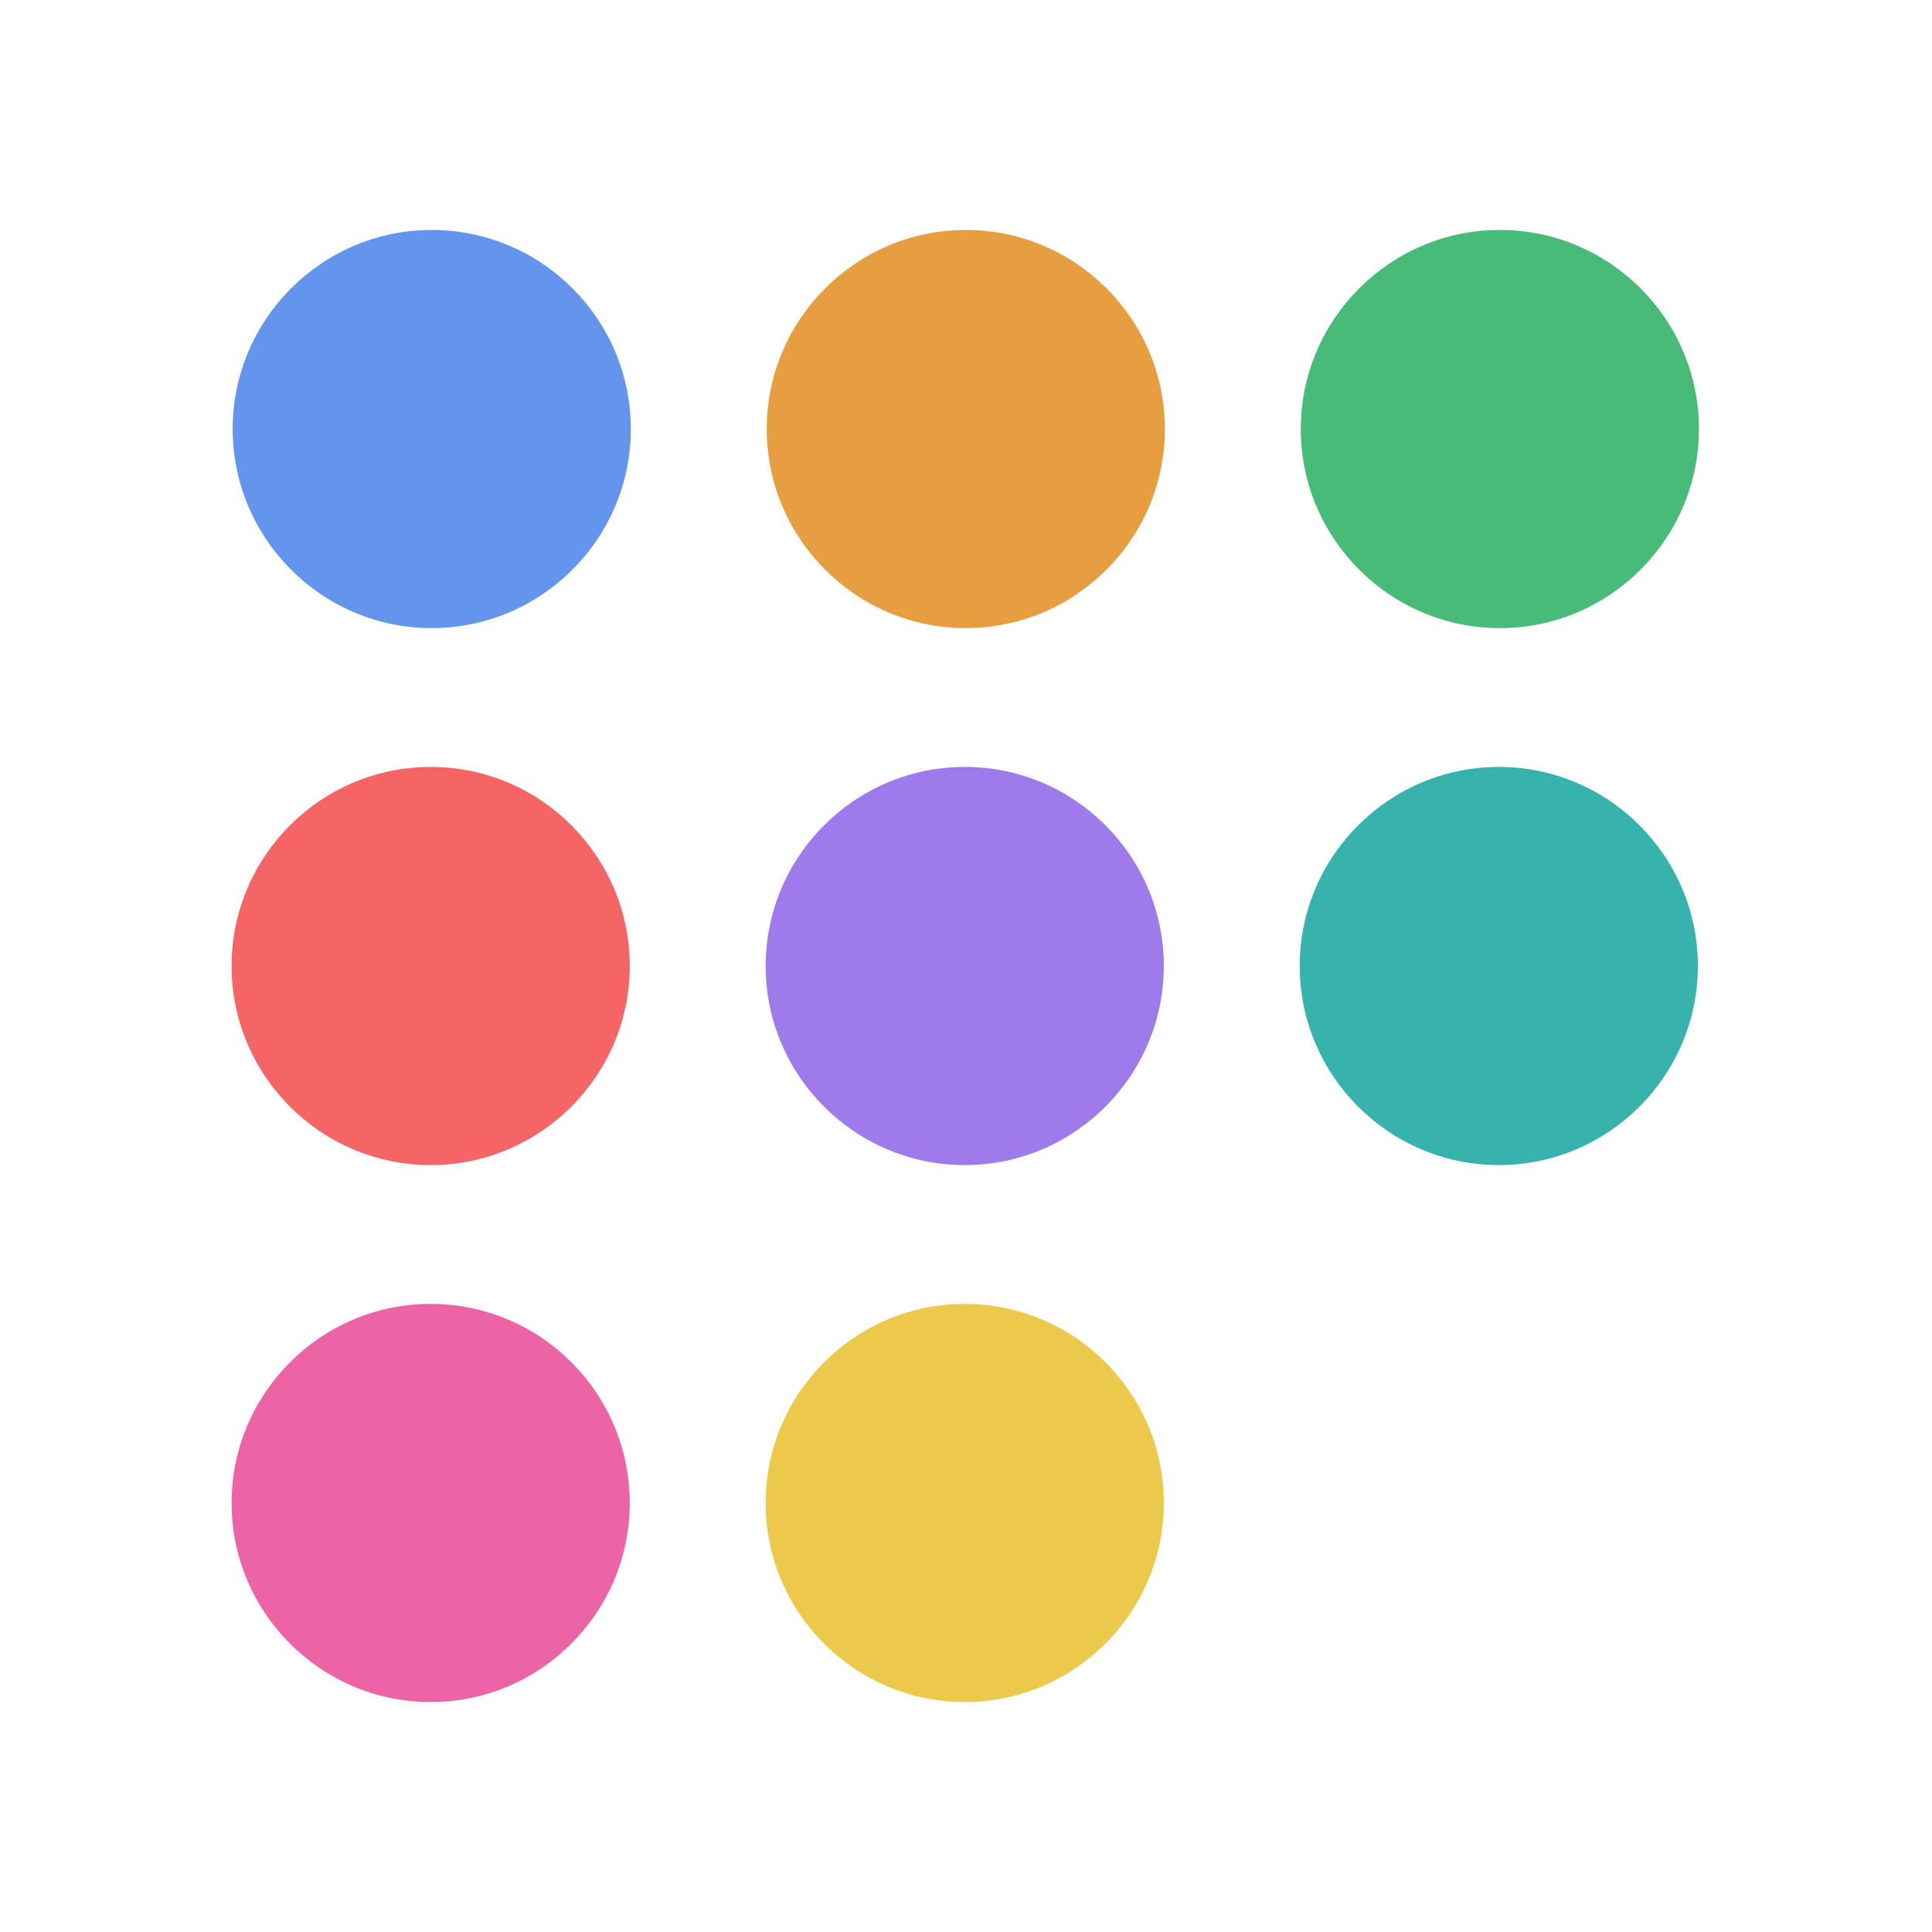 <?xml version="1.0" encoding="UTF-8"?>
<svg id="Layer_1" xmlns="http://www.w3.org/2000/svg" version="1.1" viewBox="0 0 199.04 199.04">
  <!-- Generator: Adobe Illustrator 29.7.1, SVG Export Plug-In . SVG Version: 2.1.1 Build 8)  -->
  <defs>
    <style>
      .st0 {
        fill: #6495ed;
      }

      .st1 {
        fill: #ecc94b;
      }

      .st2 {
        fill: #ed64a6;
      }

      .st3 {
        fill: #9f7aea;
      }

      .st4 {
        fill: #e79e40;
      }

      .st5 {
        fill: #48bb78;
      }

      .st6 {
        fill: #f56565;
      }

      .st7 {
        fill: #38b2ac;
      }
    </style>
  </defs>
  <g id="Layer_2">
    <path class="st0" d="M64.99,44.2c0-11.32-9.21-20.51-20.51-20.51s-20.51,9.21-20.51,20.51,9.21,20.51,20.51,20.51,20.51-9.21,20.51-20.51Z"/>
    <path class="st4" d="M120.01,44.2c0-11.32-9.21-20.51-20.51-20.51s-20.51,9.21-20.51,20.51,9.21,20.51,20.51,20.51,20.51-9.21,20.51-20.51Z"/>
    <path class="st5" d="M175.03,44.2c0-11.32-9.21-20.51-20.51-20.51s-20.51,9.21-20.51,20.51,9.21,20.51,20.51,20.51,20.51-9.21,20.51-20.51Z"/>
    <path class="st6" d="M64.88,99.52c0-11.32-9.21-20.51-20.51-20.51s-20.51,9.21-20.51,20.51,9.21,20.51,20.51,20.51,20.51-9.21,20.51-20.51Z"/>
    <path class="st3" d="M119.9,99.52c0-11.32-9.21-20.51-20.51-20.51s-20.51,9.21-20.51,20.51,9.21,20.51,20.51,20.51,20.51-9.21,20.51-20.51Z"/>
    <path class="st7" d="M174.92,99.52c0-11.32-9.21-20.51-20.51-20.51s-20.51,9.21-20.51,20.51,9.21,20.51,20.51,20.51,20.51-9.21,20.51-20.51Z"/>
    <path class="st2" d="M64.88,154.84c0-11.32-9.21-20.51-20.51-20.51s-20.51,9.21-20.51,20.51,9.21,20.51,20.51,20.51,20.51-9.21,20.51-20.51Z"/>
    <path class="st1" d="M119.9,154.84c0-11.32-9.21-20.51-20.51-20.51s-20.51,9.21-20.51,20.51,9.21,20.51,20.51,20.51,20.51-9.21,20.51-20.51Z"/>
  </g>
</svg>